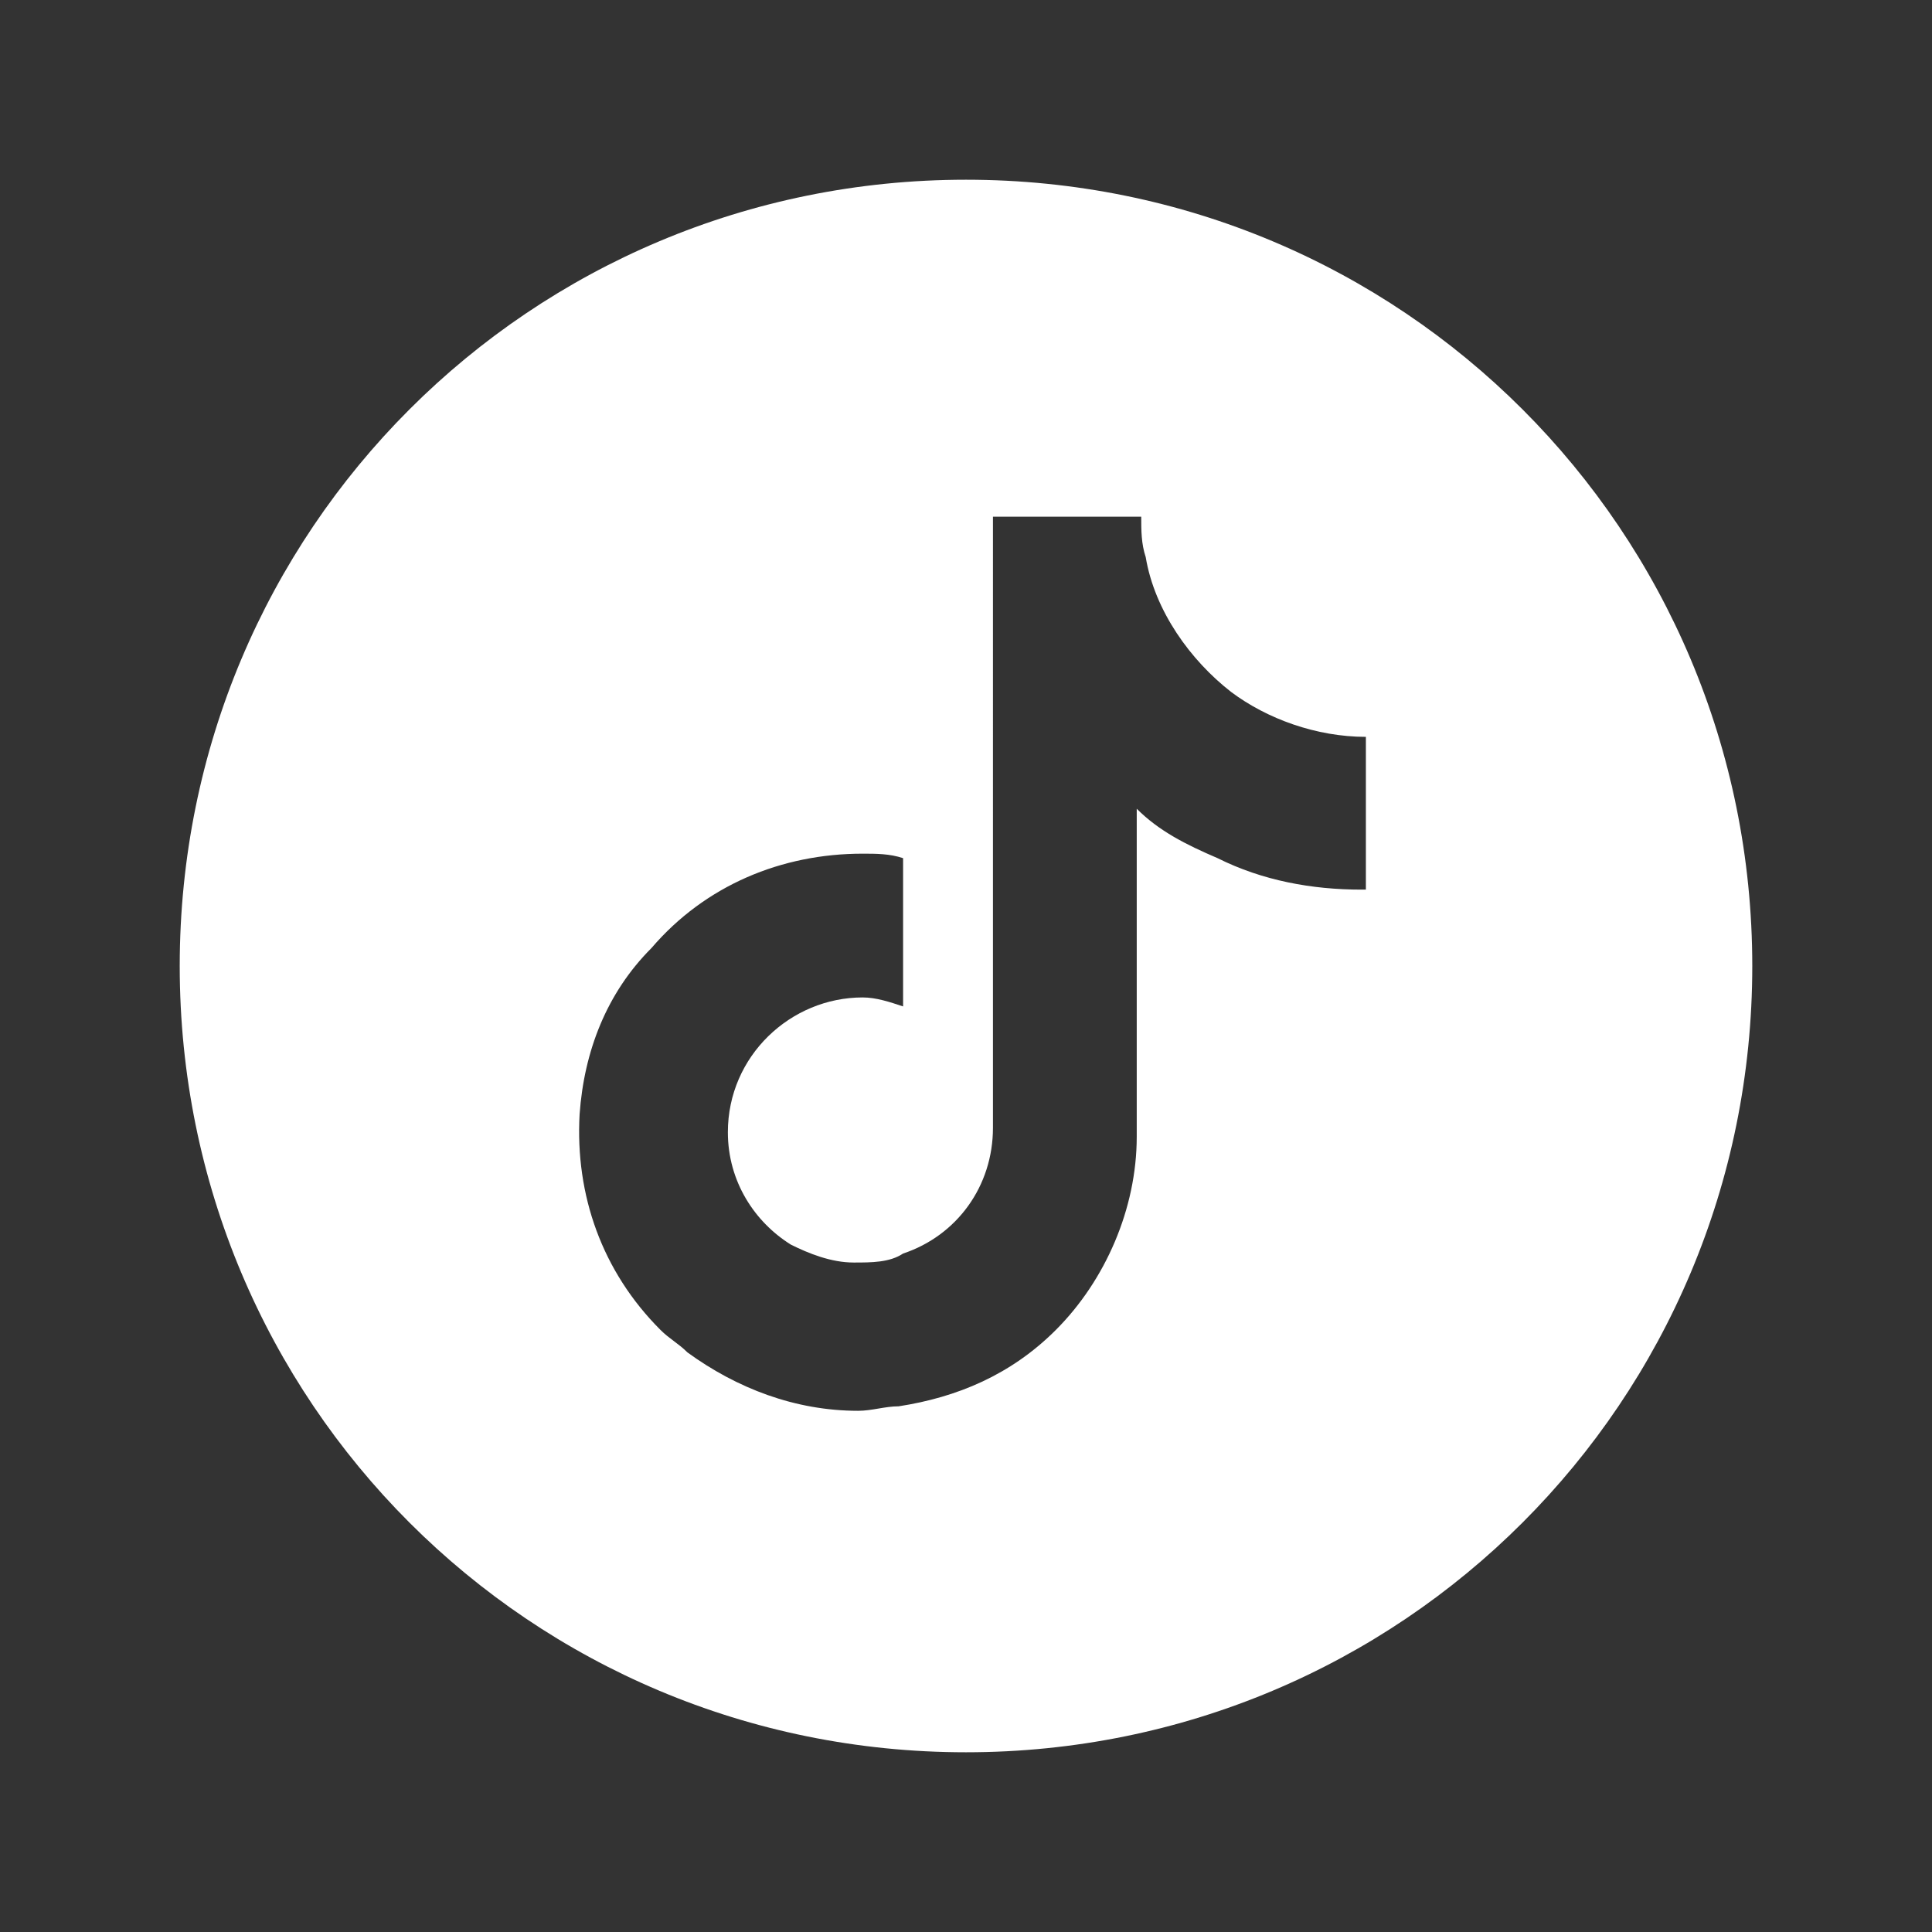 <?xml version="1.0" encoding="utf-8"?>
<!-- Generator: Adobe Illustrator 26.0.3, SVG Export Plug-In . SVG Version: 6.00 Build 0)  -->
<svg version="1.1" id="Layer_1" xmlns="http://www.w3.org/2000/svg" xmlns:xlink="http://www.w3.org/1999/xlink" x="0px" y="0px"
	 viewBox="0 0 43 43" style="enable-background:new 0 0 43 43;" xml:space="preserve">
<rect x="0" y="0" width="43" height="43" fill="#333333" stroke="none"/>
<style type="text/css">
	.st0{fill:#FFFFFF;}
	.st1{fill:none;}
</style>
<path class="st0" d="M21.5,4C11.8,4,4,11.8,4,21.5S11.8,39,21.5,39S39,31.2,39,21.5S31.2,4,21.5,4z M30.3,19.8
	c-1.1,0-2.2-0.2-3.2-0.7c-0.7-0.3-1.3-0.6-1.8-1.1v7.3c0,1.6-0.7,3.2-1.8,4.3c-1,1-2.2,1.5-3.5,1.7c-0.3,0-0.6,0.1-0.9,0.1
	c-1.4,0-2.7-0.5-3.8-1.3c-0.2-0.2-0.4-0.3-0.6-0.5c-1.3-1.3-1.9-3-1.8-4.8c0.1-1.4,0.6-2.7,1.6-3.7c1.2-1.4,2.9-2.1,4.7-2.1
	c0.3,0,0.6,0,0.9,0.1v3.3c-0.3-0.1-0.6-0.2-0.9-0.2c-1.6,0-3,1.3-3,3c0,1.1,0.6,2,1.4,2.5c0.4,0.2,0.9,0.4,1.4,0.4
	c0.4,0,0.8,0,1.1-0.2c1.2-0.4,2-1.5,2-2.8V11.5h3.3c0,0.3,0,0.6,0.1,0.9c0.2,1.2,1,2.3,1.9,3c0.8,0.6,1.9,1,3,1l0,0v3.4H30.3z"/>
<path class="st1" d="M30.3,16.5v3.2c-1.1,0-2.2-0.2-3.2-0.7c-0.7-0.3-1.3-0.6-1.8-1.1v7.3c0,1.6-0.7,3.2-1.8,4.3
	c-1,1-2.2,1.5-3.5,1.7c-0.3,0-0.6,0.1-0.9,0.1c-1.4,0-2.7-0.5-3.8-1.3c-0.2-0.2-0.4-0.3-0.6-0.5c-1.3-1.3-1.9-3-1.8-4.8
	c0.1-1.4,0.6-2.7,1.6-3.7c1.2-1.4,2.9-2.1,4.7-2.1c0.3,0,0.6,0,0.9,0.1v3.3c-0.3-0.1-0.6-0.2-0.9-0.2c-1.6,0-3,1.3-3,3
	c0,1.1,0.6,2,1.4,2.5C18,27.8,18.5,28,19,28c0.4,0,0.8,0,1.1-0.2c1.2-0.4,2-1.5,2-2.8V11.5h3.3c0,0.3,0,0.6,0.1,0.9
	c0.2,1.2,1,2.3,1.9,3C28.1,16.1,29.1,16.5,30.3,16.5L30.3,16.5z"/>
</svg>
